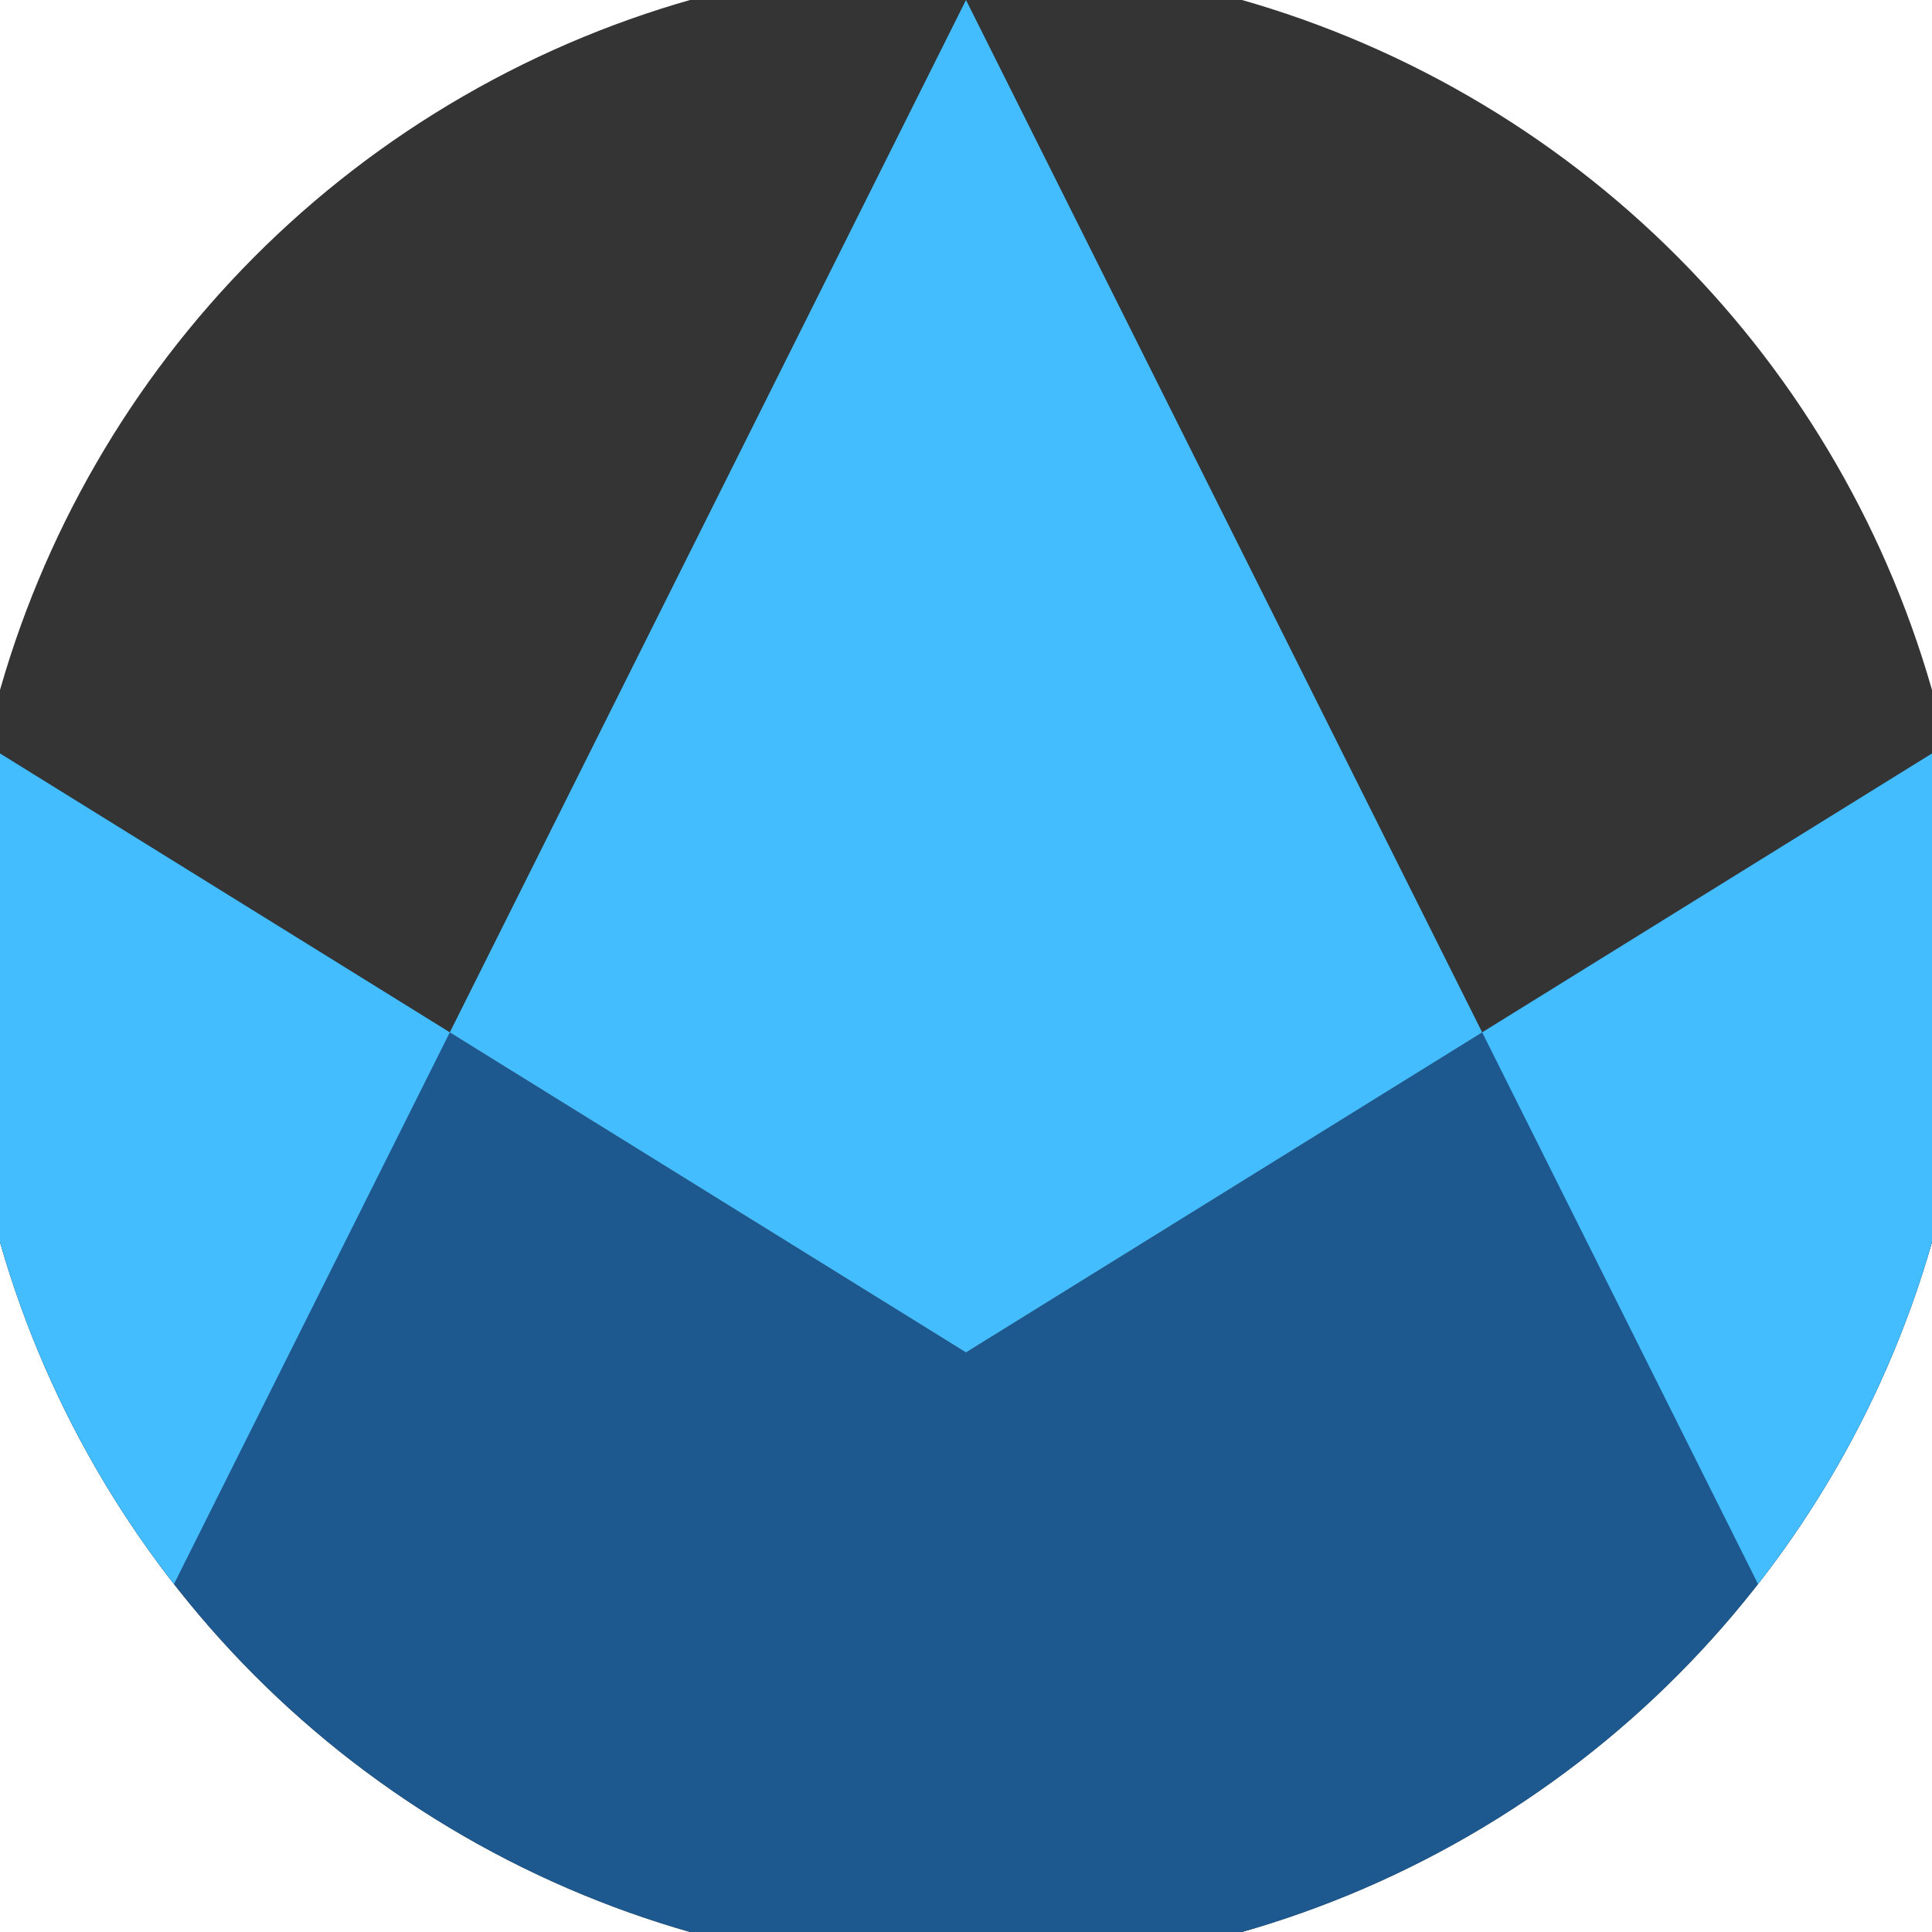 <svg xmlns="http://www.w3.org/2000/svg" width="128" height="128" viewBox="0 0 100 100" shape-rendering="geometricPrecision">
                            <defs>
                                <clipPath id="clip">
                                    <circle cx="50" cy="50" r="52" />
                                    <!--<rect x="0" y="0" width="100" height="100"/>-->
                                </clipPath>
                            </defs>
                            <g transform="rotate(0 50 50)">
                            <rect x="0" y="0" width="100" height="100" fill="#343434" clip-path="url(#clip)"/><path d="M 0 39 L 50 70 L 100 39 V 100 H 0 Z" fill="#1d588e" clip-path="url(#clip)"/><path d="M 50 0 L 100 100 H 100 V 39 L 50 70 L 0 39 V 100 H 0 Z" fill="#44bdff" clip-path="url(#clip)"/></g></svg>